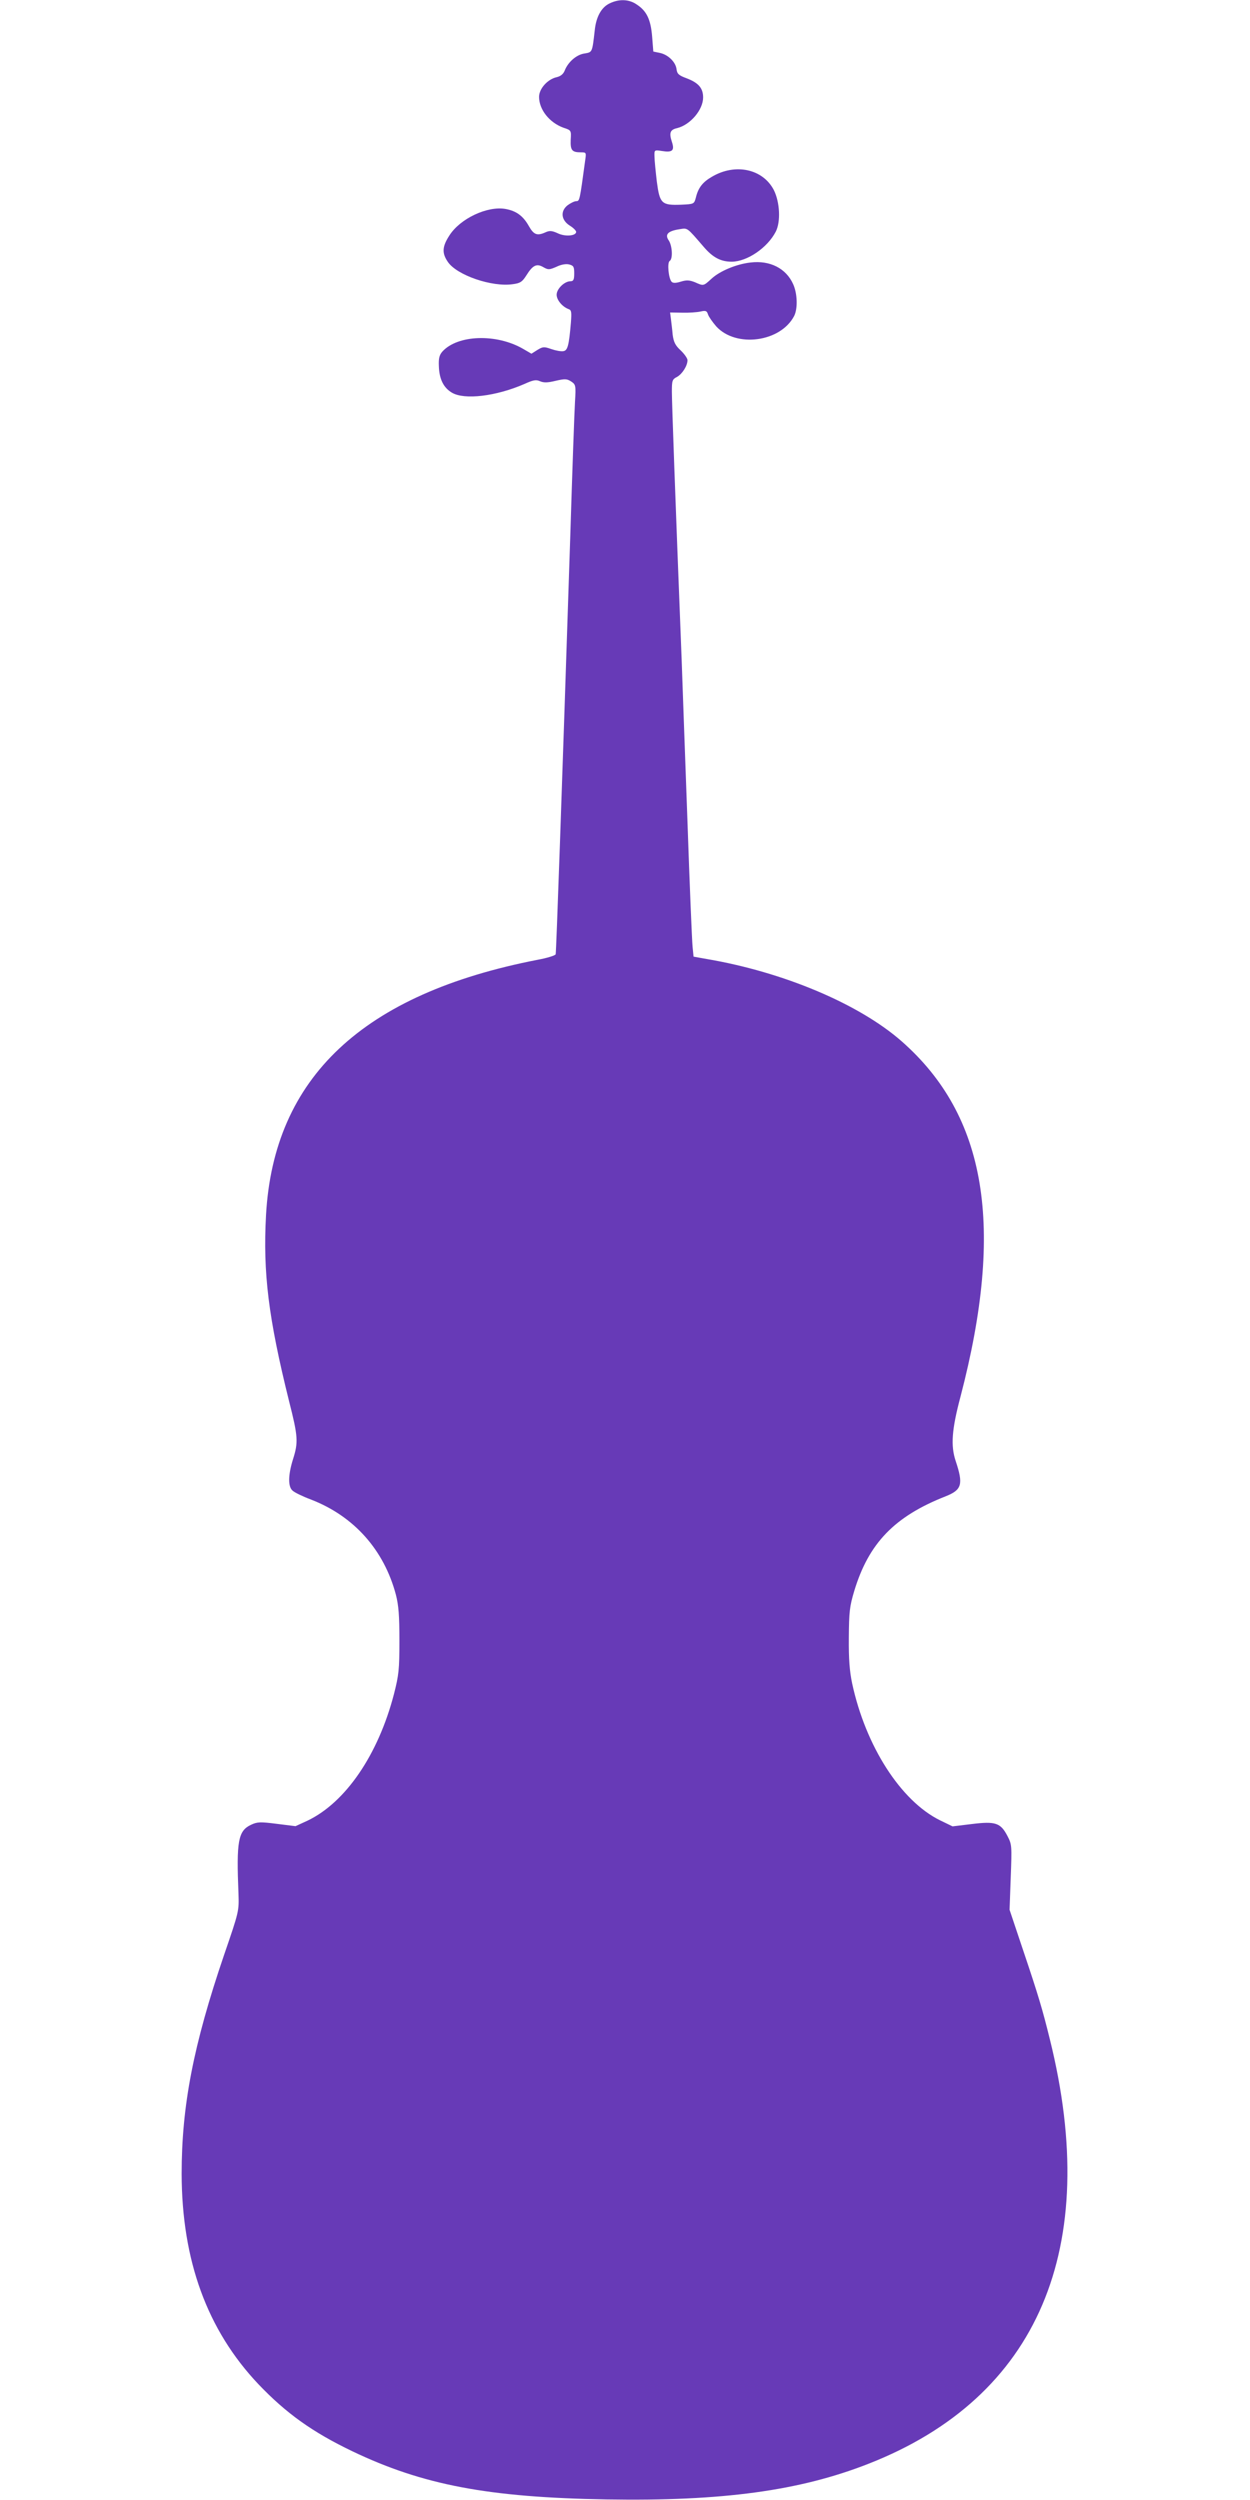 <?xml version="1.0" standalone="no"?>
<!DOCTYPE svg PUBLIC "-//W3C//DTD SVG 20010904//EN"
 "http://www.w3.org/TR/2001/REC-SVG-20010904/DTD/svg10.dtd">
<svg version="1.0" xmlns="http://www.w3.org/2000/svg"
 width="640pt" height="1280pt" viewBox="0 0 640 1280"
 preserveAspectRatio="xMidYMid meet">
<g transform="translate(0,1280) scale(0.1,-0.1)"
fill="#673ab7" stroke="none">
<path d="M3120 12782 c-41 -20 -68 -68 -75 -138 -13 -114 -12 -111 -53 -118
-41 -6 -84 -44 -101 -88 -7 -17 -20 -28 -40 -33 -47 -10 -91 -59 -91 -101 0
-65 53 -132 125 -158 40 -13 40 -14 37 -62 -2 -53 6 -64 52 -64 28 0 28 -1 22
-42 -28 -206 -28 -208 -46 -208 -9 0 -29 -10 -44 -21 -38 -30 -33 -76 11 -104
18 -11 32 -25 33 -32 0 -21 -57 -26 -95 -7 -29 13 -41 14 -61 5 -44 -20 -61
-13 -86 31 -29 52 -64 78 -119 88 -93 17 -234 -49 -289 -137 -36 -56 -38 -89
-7 -134 46 -68 226 -130 333 -114 38 5 48 12 69 45 33 53 53 62 87 42 25 -14
30 -14 67 2 24 12 50 16 65 12 23 -6 26 -12 26 -46 0 -32 -4 -40 -19 -40 -31
0 -71 -39 -71 -69 0 -27 29 -62 62 -74 14 -5 15 -16 11 -69 -10 -119 -17 -143
-39 -146 -12 -2 -39 3 -62 11 -37 13 -43 12 -71 -5 l-30 -19 -43 25 c-137 79
-335 72 -413 -14 -15 -17 -20 -34 -18 -75 2 -66 24 -110 66 -135 64 -39 227
-19 372 44 46 21 60 23 80 14 19 -8 38 -8 79 2 48 11 58 11 80 -3 24 -16 25
-20 20 -104 -3 -49 -14 -356 -24 -683 -44 -1341 -72 -2136 -75 -2146 -2 -6
-43 -19 -92 -28 -895 -174 -1352 -603 -1391 -1308 -16 -295 12 -525 118 -952
46 -181 48 -210 20 -298 -25 -80 -26 -140 -2 -160 9 -9 52 -30 95 -46 219 -85
373 -257 434 -487 14 -55 18 -106 18 -235 0 -148 -3 -176 -28 -274 -81 -311
-248 -555 -443 -648 l-61 -28 -96 12 c-86 11 -100 10 -132 -5 -66 -31 -75 -84
-64 -352 3 -90 3 -91 -74 -315 -157 -461 -217 -772 -217 -1120 1 -443 130
-799 393 -1077 142 -149 276 -245 480 -343 361 -173 697 -237 1302 -247 593
-10 990 44 1343 183 867 340 1193 1103 927 2174 -37 150 -58 222 -136 453
l-70 209 6 166 c6 162 6 168 -17 212 -35 67 -61 76 -182 61 l-99 -12 -64 31
c-201 99 -381 380 -450 701 -13 62 -18 124 -17 234 1 133 4 160 28 240 74 244
206 381 468 484 83 33 91 61 51 181 -26 78 -20 161 25 330 227 870 133 1437
-302 1819 -218 191 -604 354 -998 421 l-67 12 -5 51 c-3 29 -15 315 -26 637
-12 322 -25 698 -30 835 -33 836 -50 1317 -50 1370 0 56 2 63 26 75 27 15 54
57 54 86 0 9 -16 32 -35 50 -28 26 -36 43 -41 81 -2 26 -7 63 -9 81 l-4 32 62
-1 c34 -1 76 2 94 6 26 6 32 4 38 -15 4 -12 23 -39 42 -61 101 -111 329 -81
399 53 19 37 17 115 -5 163 -36 81 -119 123 -218 111 -73 -8 -158 -44 -200
-83 -42 -38 -40 -38 -85 -18 -28 11 -43 12 -72 3 -26 -8 -40 -8 -47 -1 -16 16
-24 99 -10 107 17 11 13 78 -5 105 -21 30 -5 48 53 57 45 7 37 13 126 -90 47
-55 88 -76 144 -76 79 1 182 71 225 154 26 51 21 151 -10 213 -56 108 -197
139 -317 68 -47 -27 -70 -56 -82 -106 -9 -34 -10 -34 -74 -37 -102 -4 -111 5
-126 118 -6 52 -12 110 -12 129 -1 33 -1 34 37 28 55 -9 67 2 52 47 -15 46 -9
62 27 70 68 17 133 94 133 157 0 48 -24 75 -84 98 -41 15 -49 23 -52 46 -4 37
-43 75 -85 84 l-34 7 -6 76 c-7 88 -28 132 -79 165 -40 28 -92 29 -140 5z"/>
</g>
</svg>
